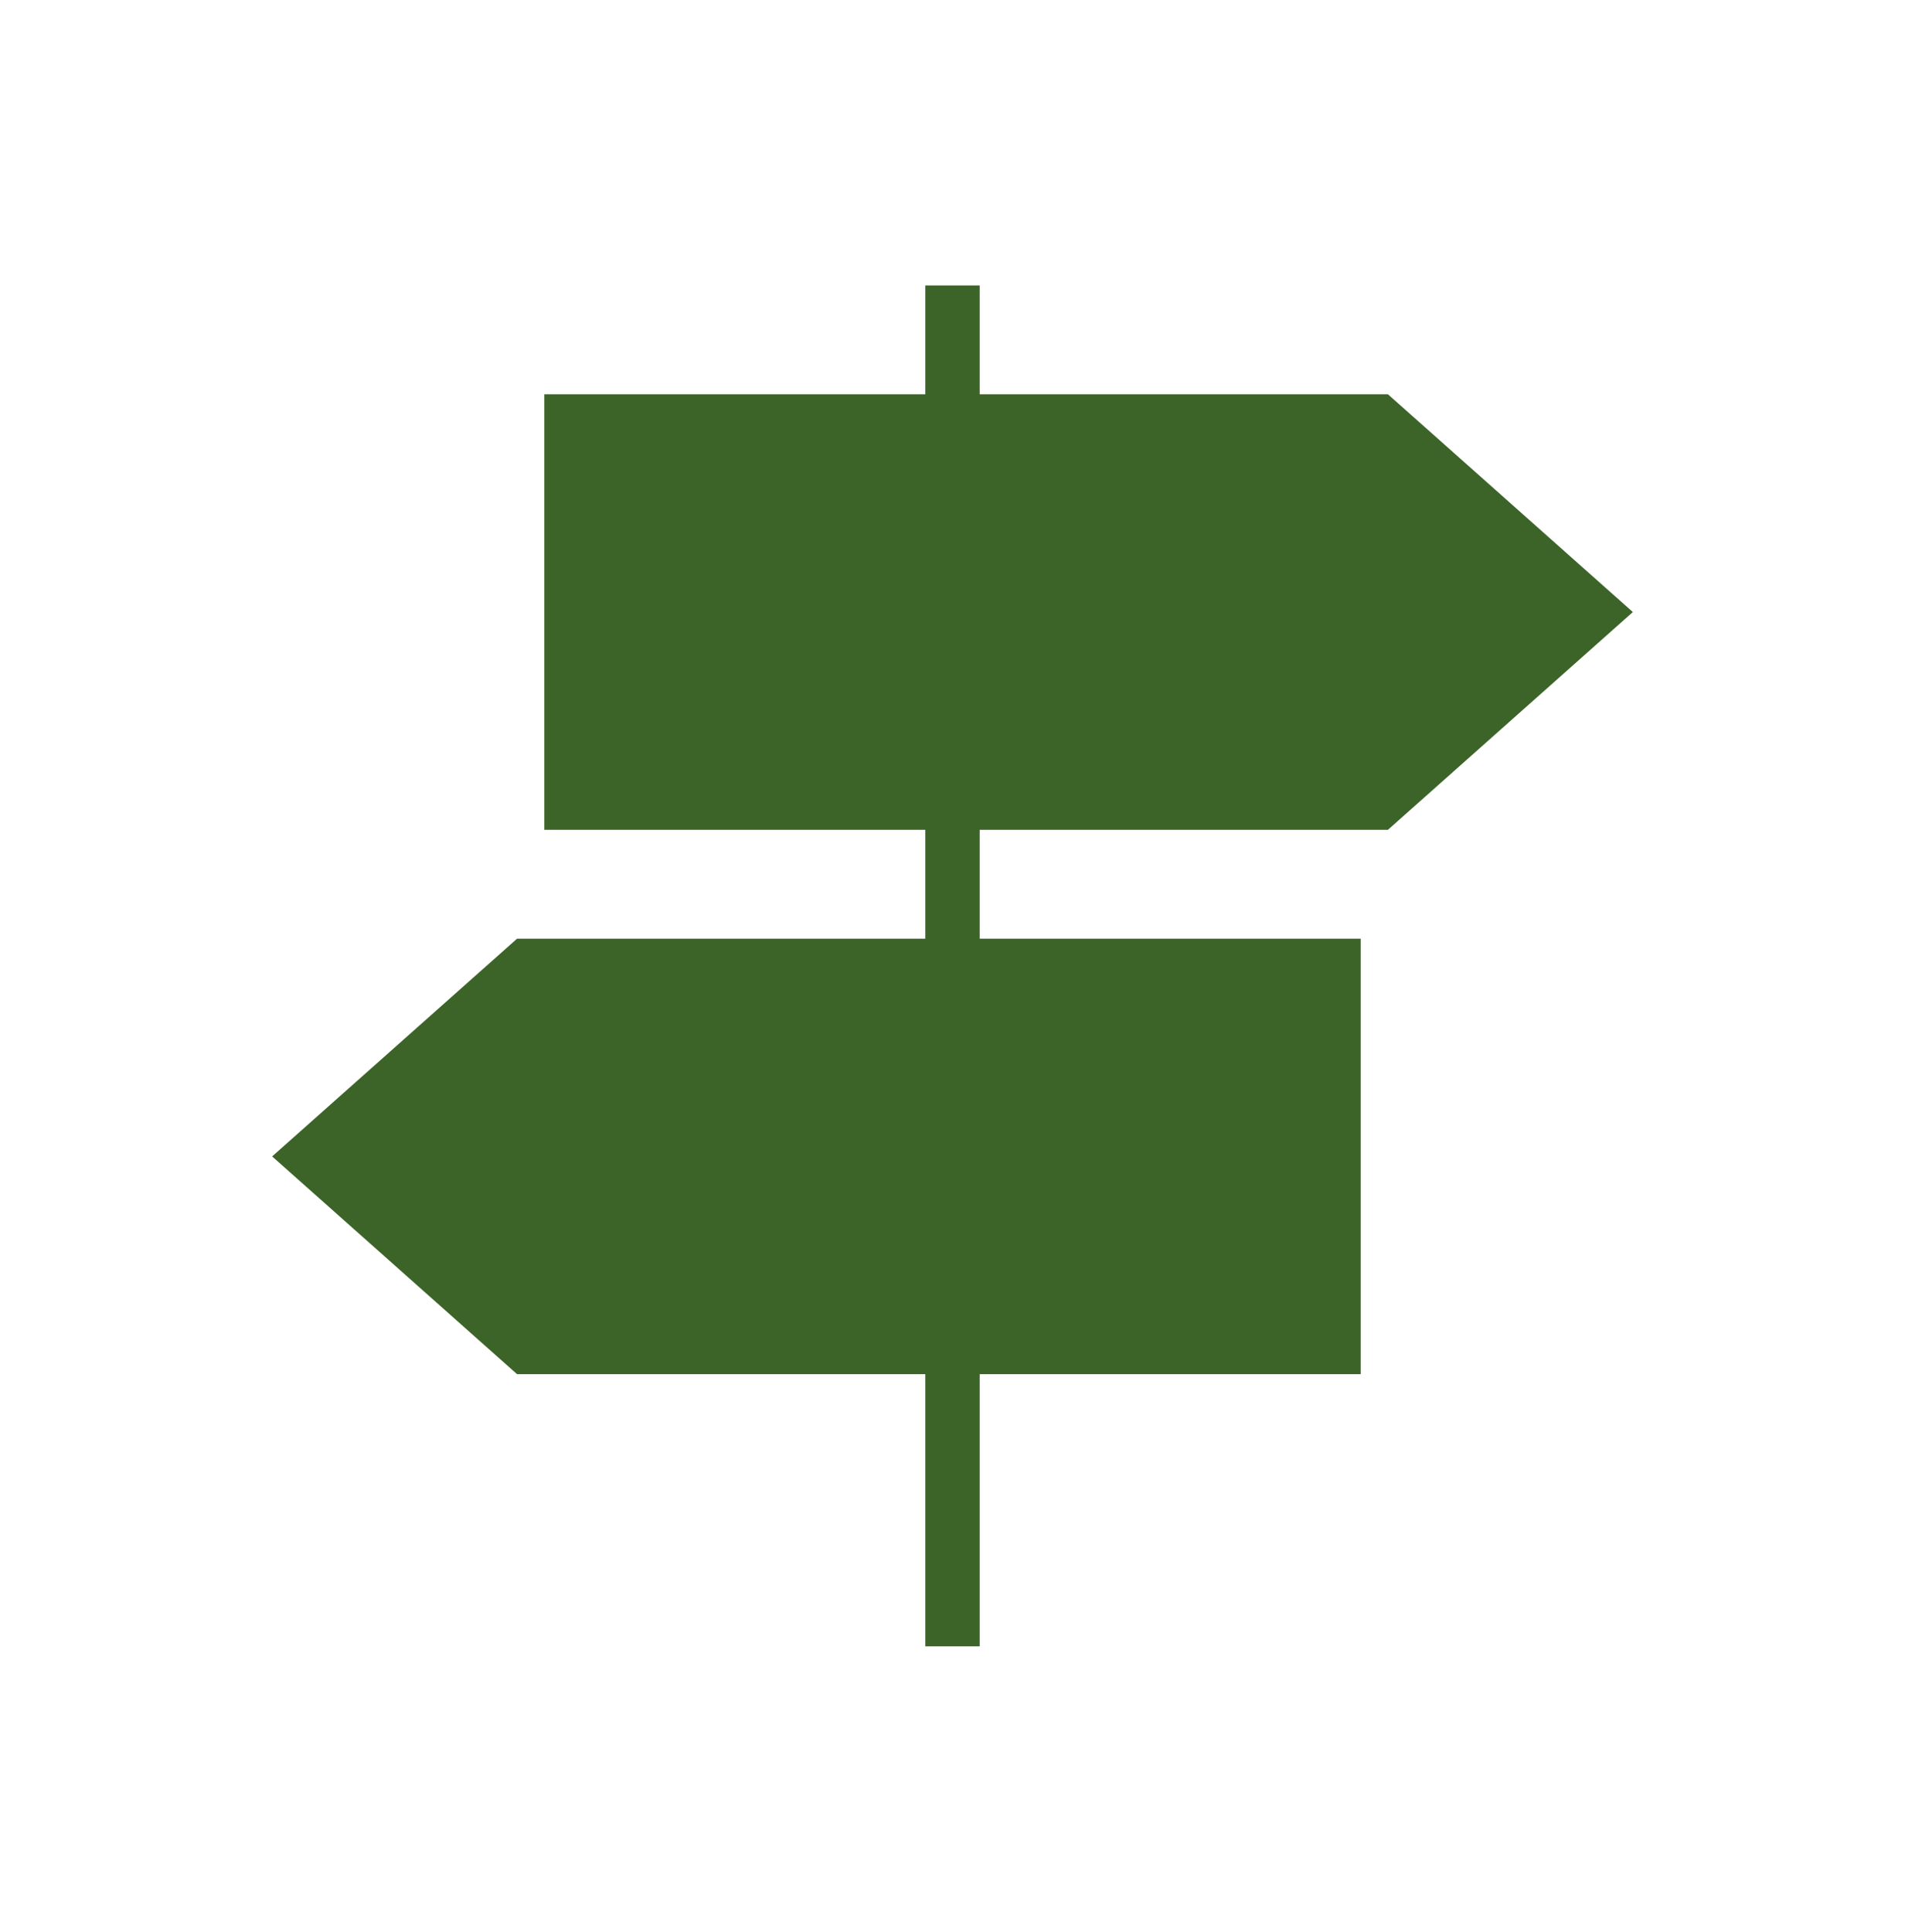 <svg xmlns:xlink="http://www.w3.org/1999/xlink" xmlns="http://www.w3.org/2000/svg" viewBox="0 0 70 70" id="1877614837" class="svg u_1877614837" data-icon-name="wp-road_signs" width="72"  height="73" > <polygon points="51,30 60,22 51,14 36,14 36,10 34,10 34,14 20,14 20,30 34,30 34,34 19,34 10,42 19,50 34,50 34,60 36,60 36,50 
	50,50 50,34 36,34 36,30 " fill="#3D6428"></polygon> 
</svg>